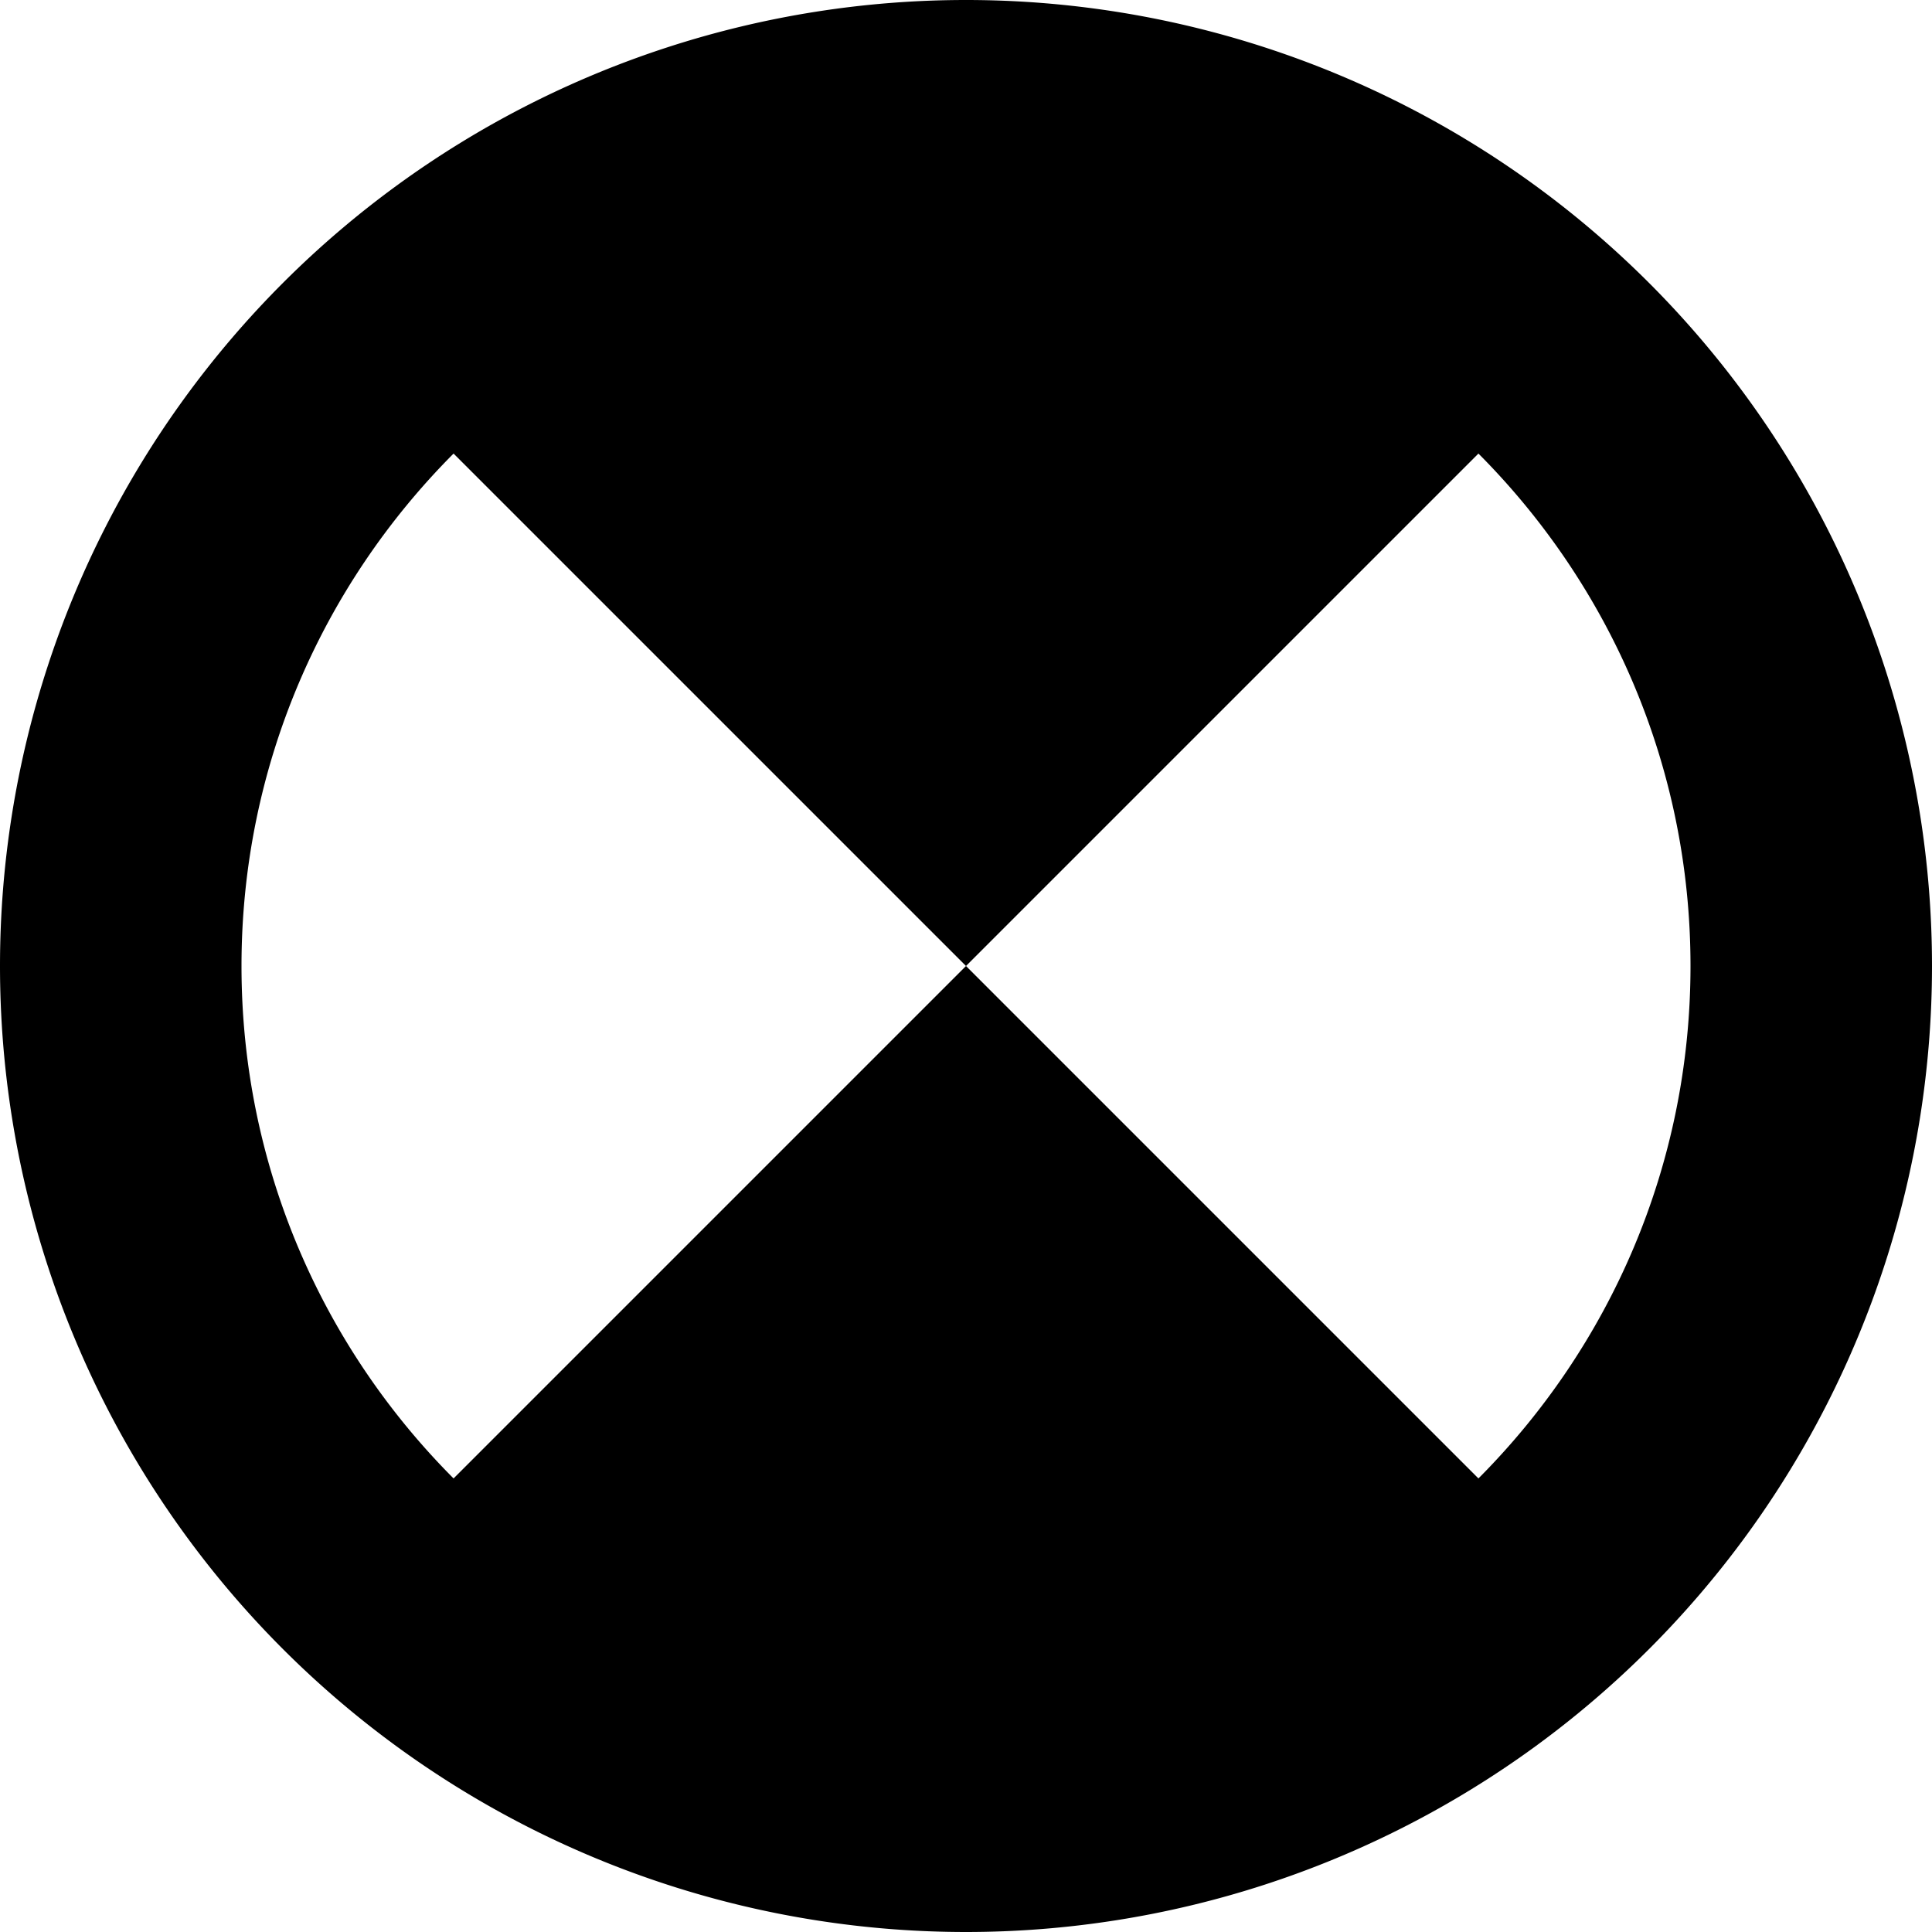 <svg xmlns="http://www.w3.org/2000/svg" viewBox="0 0 512 512"><!--! Font Awesome Pro 6.7.1 by @fontawesome - https://fontawesome.com License - https://fontawesome.com/license (Commercial License) Copyright 2024 Fonticons, Inc. --><path d="M120.2 391.8L256 256 391.8 391.8C426.5 357 448 309 448 256s-21.5-101-56.2-135.8L256 256 120.2 120.2C85.5 155 64 203 64 256s21.5 101 56.2 135.8zM0 256a256 256 0 1 1 512 0A256 256 0 1 1 0 256z"/></svg>